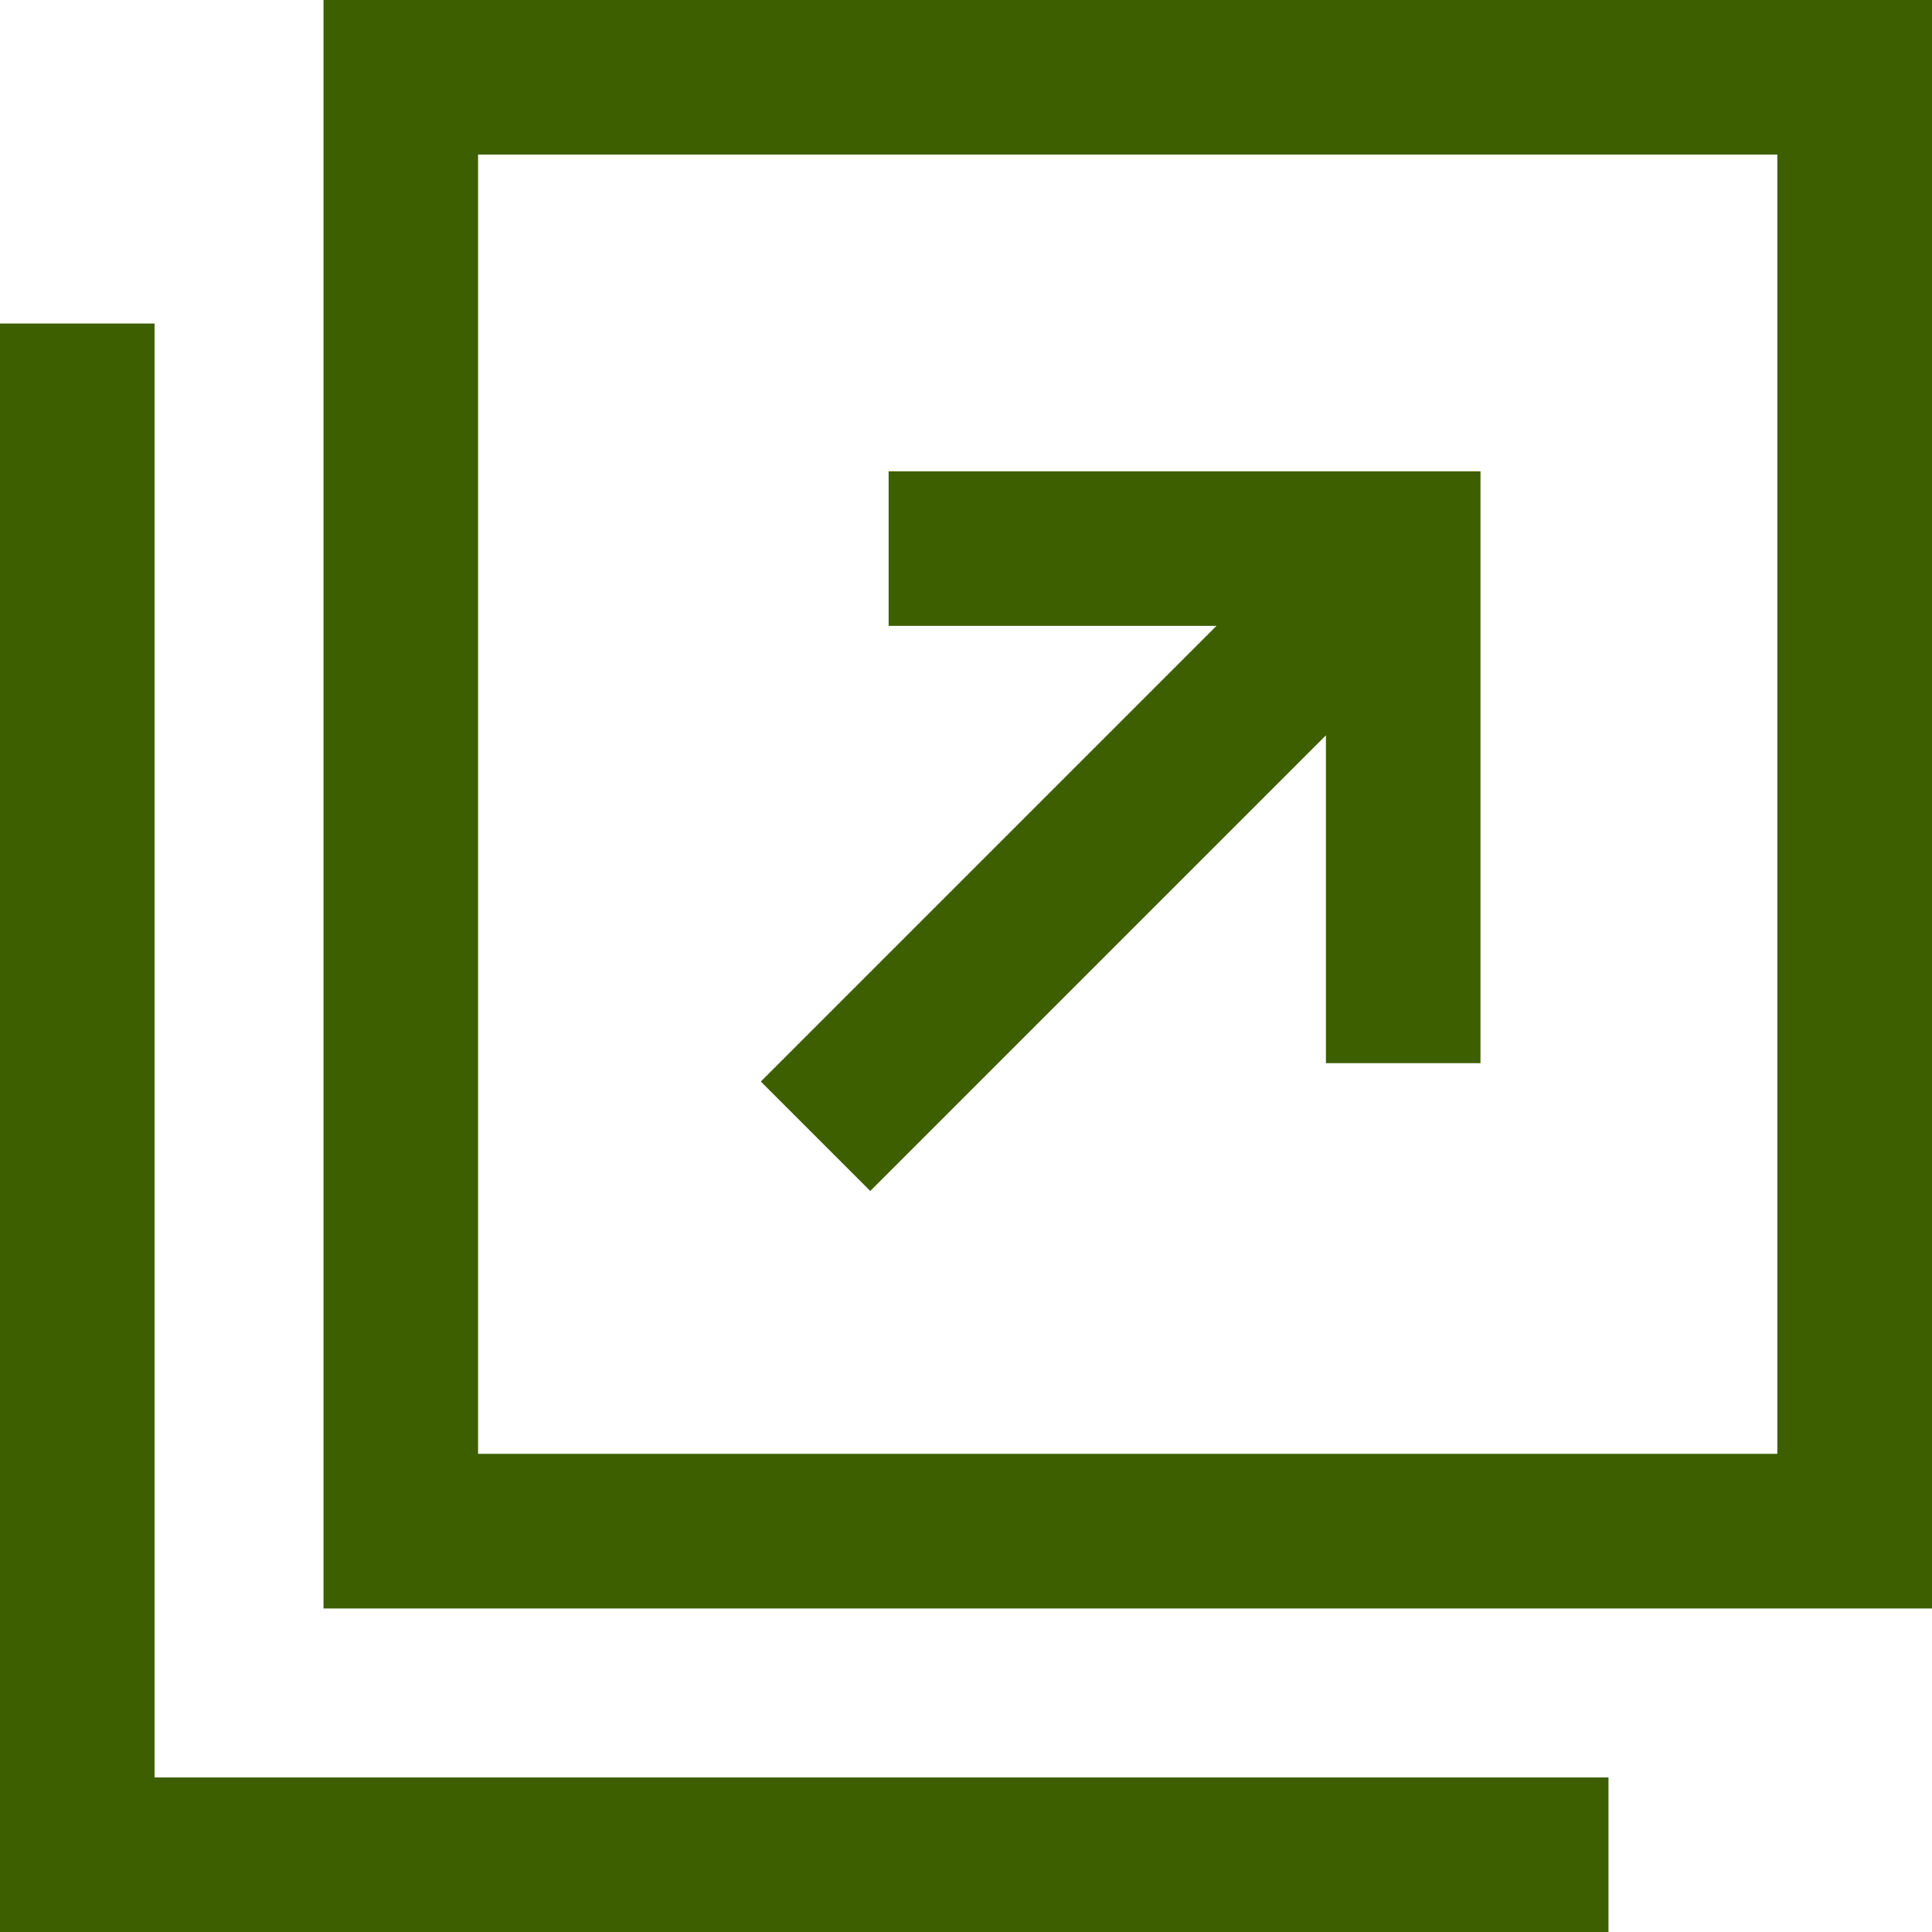 <svg xmlns="http://www.w3.org/2000/svg" width="20" height="20" viewBox="0 0 20 20"><path d="M96,0V16.651h16.651V0Zm15.05,15.05H97.6V1.6H111.05Z" transform="translate(-92.651)" fill="#3d5f00"/><path d="M1.6,111.05V96H0v16.651H16.651v-1.6H1.6Z" transform="translate(0 -92.651)" fill="#3d5f00"/><path d="M205.663,134.138l4.717-4.717v3.394h1.6v-6.127h-6.127v1.6h3.394l-4.717,4.717Z" transform="translate(-196.654 -121.809)" fill="#3d5f00"/></svg>